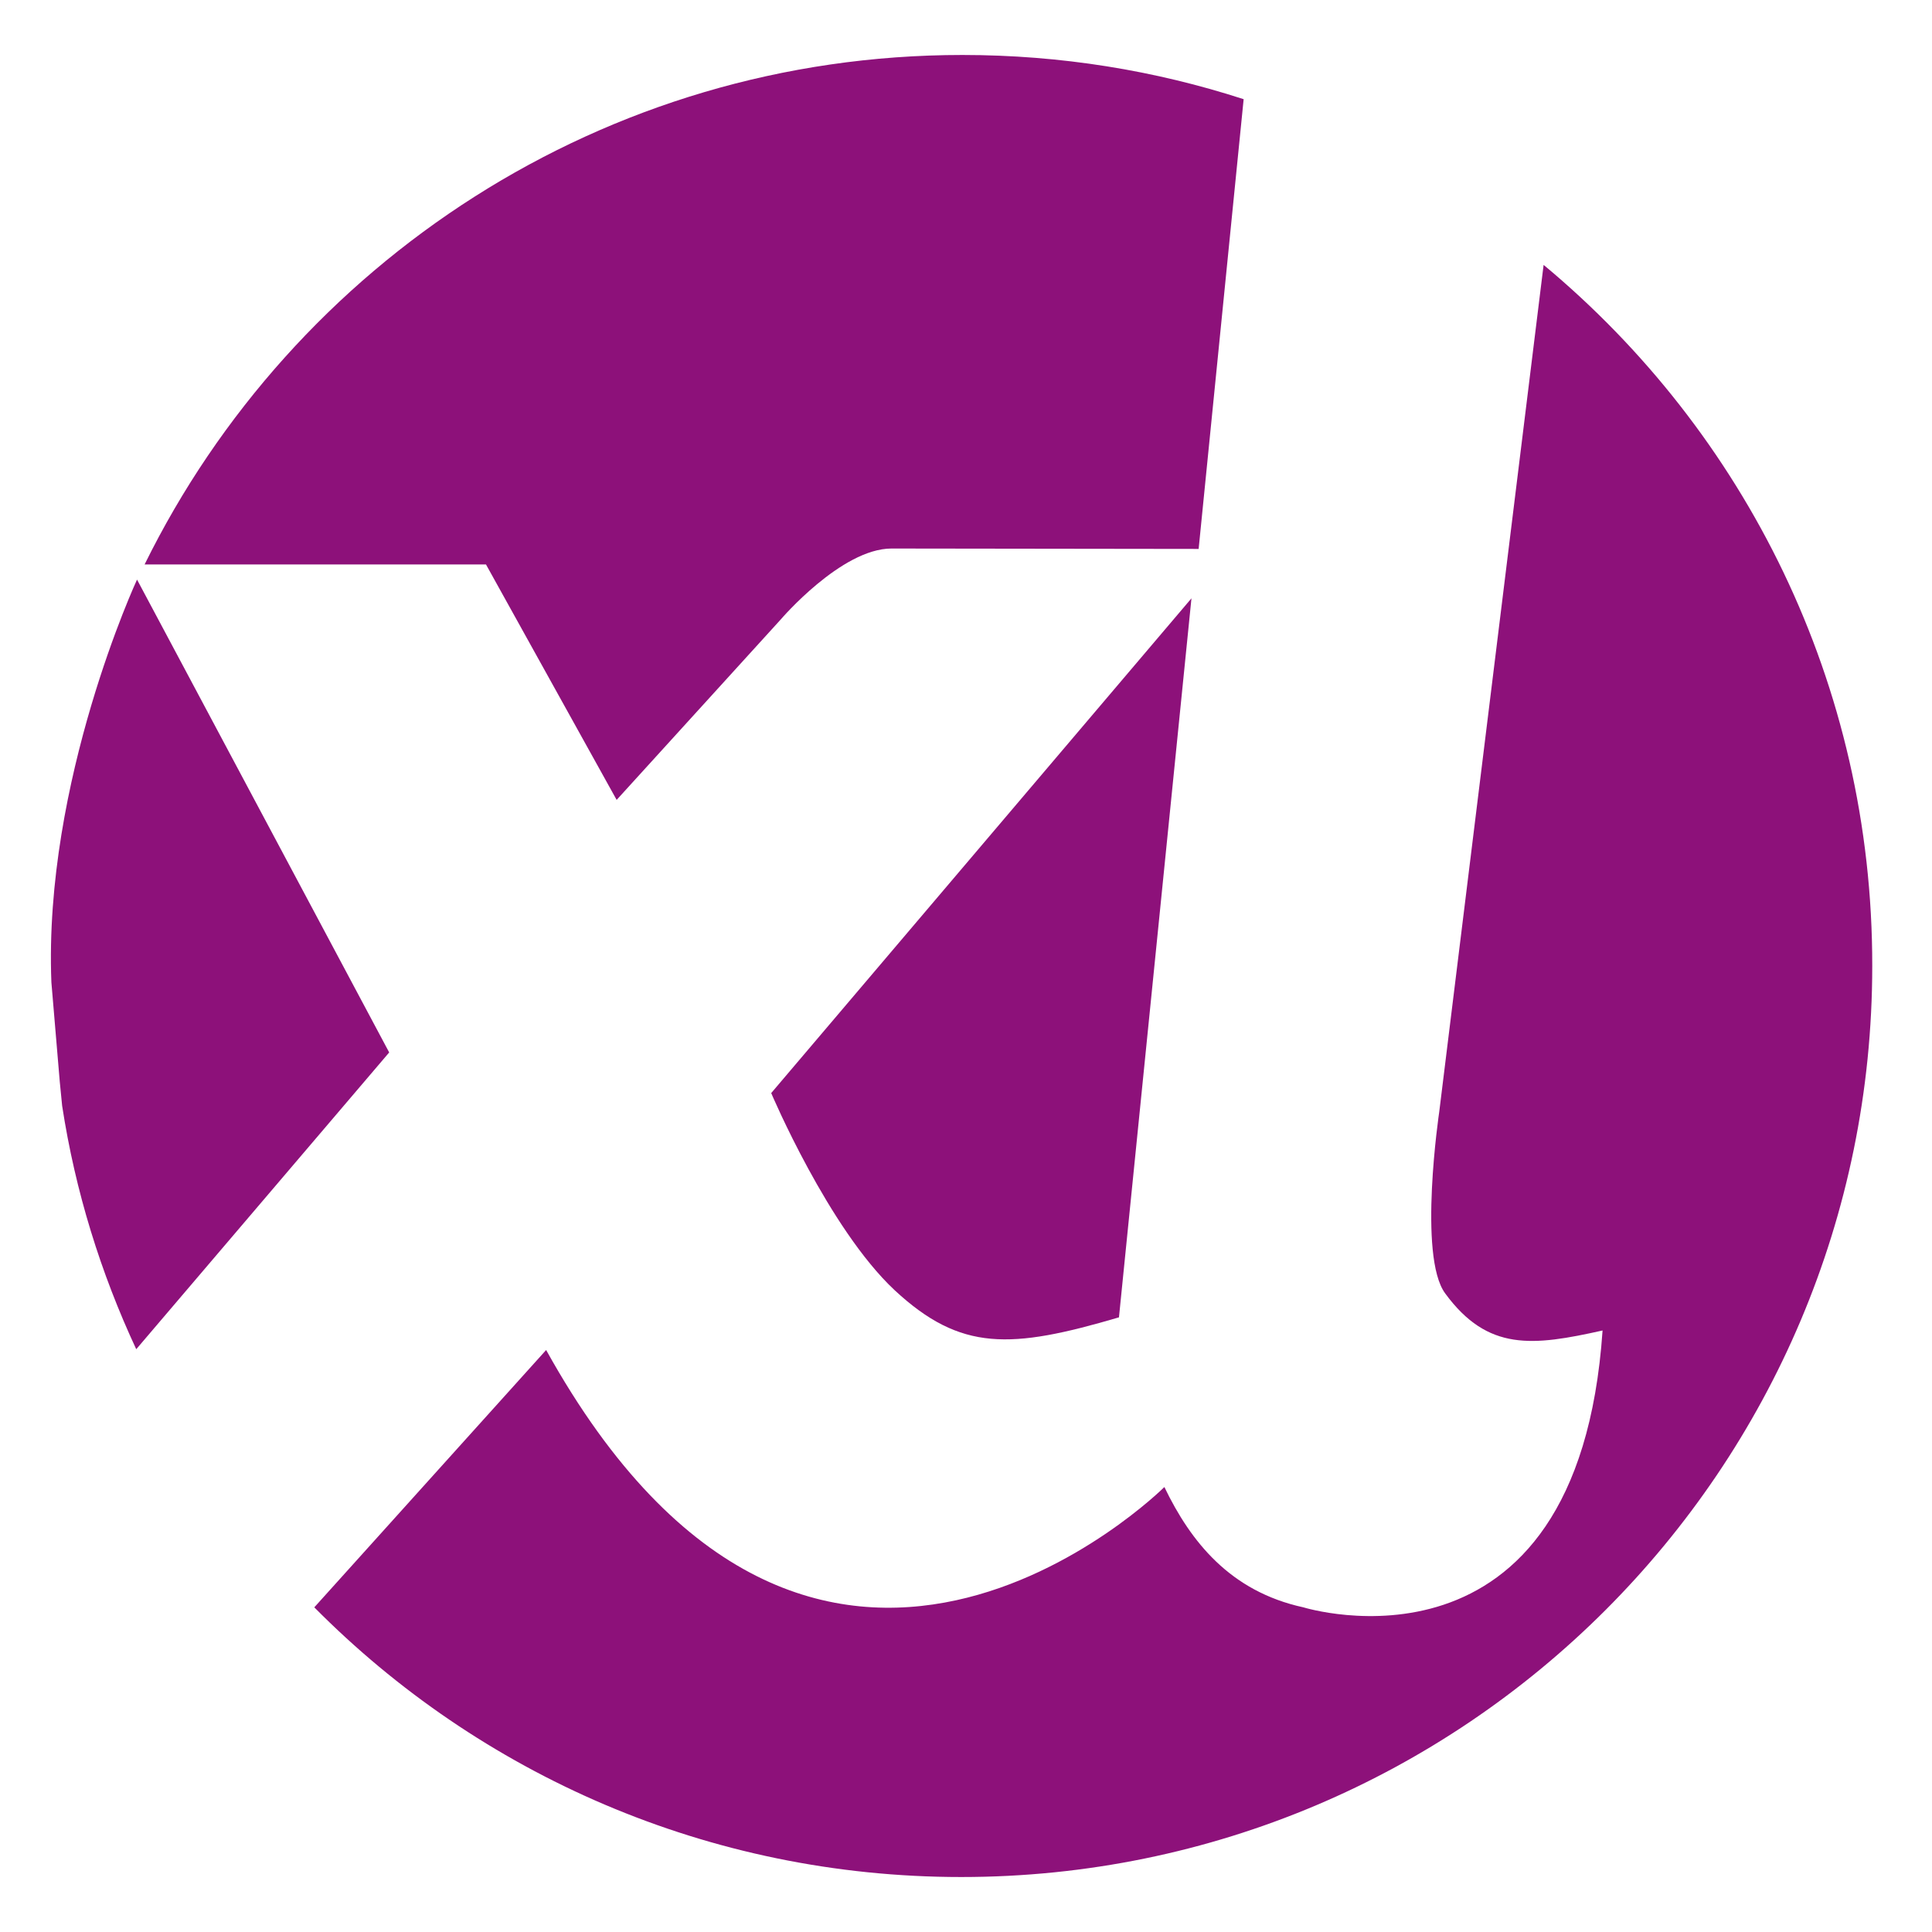 <?xml version="1.0" encoding="utf-8"?>
<!-- Generator: Adobe Illustrator 24.1.2, SVG Export Plug-In . SVG Version: 6.00 Build 0)  -->
<svg version="1.1" id="svg3410" xmlns:svg="http://www.w3.org/2000/svg"
	 xmlns="http://www.w3.org/2000/svg" xmlns:xlink="http://www.w3.org/1999/xlink" x="0px" y="0px" viewBox="0 0 485 485"
	 style="enable-background:new 0 0 485 485;" xml:space="preserve">
<style type="text/css">
	.st0{fill:#8D117A;}
</style>
<path class="st0" d="M224.6,323.9c16.6,15.4,29.1,14.8,56.3,6.8l18.2-180.5L193.6,274.4C193.6,274.4,208,308.4,224.6,323.9z"/>
<path class="st0" d="M154.8,200.8l41.2-45.3c0,0,15.2-17.8,27.8-17.8c12.7,0,77.1,0.1,77.1,0.1l11.3-112.9
	c-22.2-7.2-45.9-11.1-70.6-11.1c-90.1,0-168,52.2-205.3,127.9l85.7,0L154.8,200.8z"/>
<path class="st0" d="M34.4,145.5L34.4,145.5c0,0-23.5,50.6-21.5,101.1l2.1,24.9l0.6,6.1c3.3,21.5,9.7,42,18.6,61.1l63.5-74.5
	L34.4,145.5z"/>
<path class="st0" d="M387.5,66.5L387.5,66.5l-26.2,212.6c0,0-5.4,36.3,1.5,45.6c10.7,14.6,22,13.2,39.5,9.3
	c-6.2,90.9-75.1,69.5-75.1,69.5c-18.4-4-28.3-16.5-34.9-30.2c-0.1,0.1-87.7,87.2-155.2-34.4l-58.2,64.6
	c41.4,41.8,98.9,67.7,162.4,67.7c126.3,0,228.7-102.4,228.7-228.7C470.1,171.7,438,108.5,387.5,66.5z"/>
<path class="st0" d="M12.9,246.6"/>
<path class="st0" d="M-6.7,298.3"/>
</svg>
